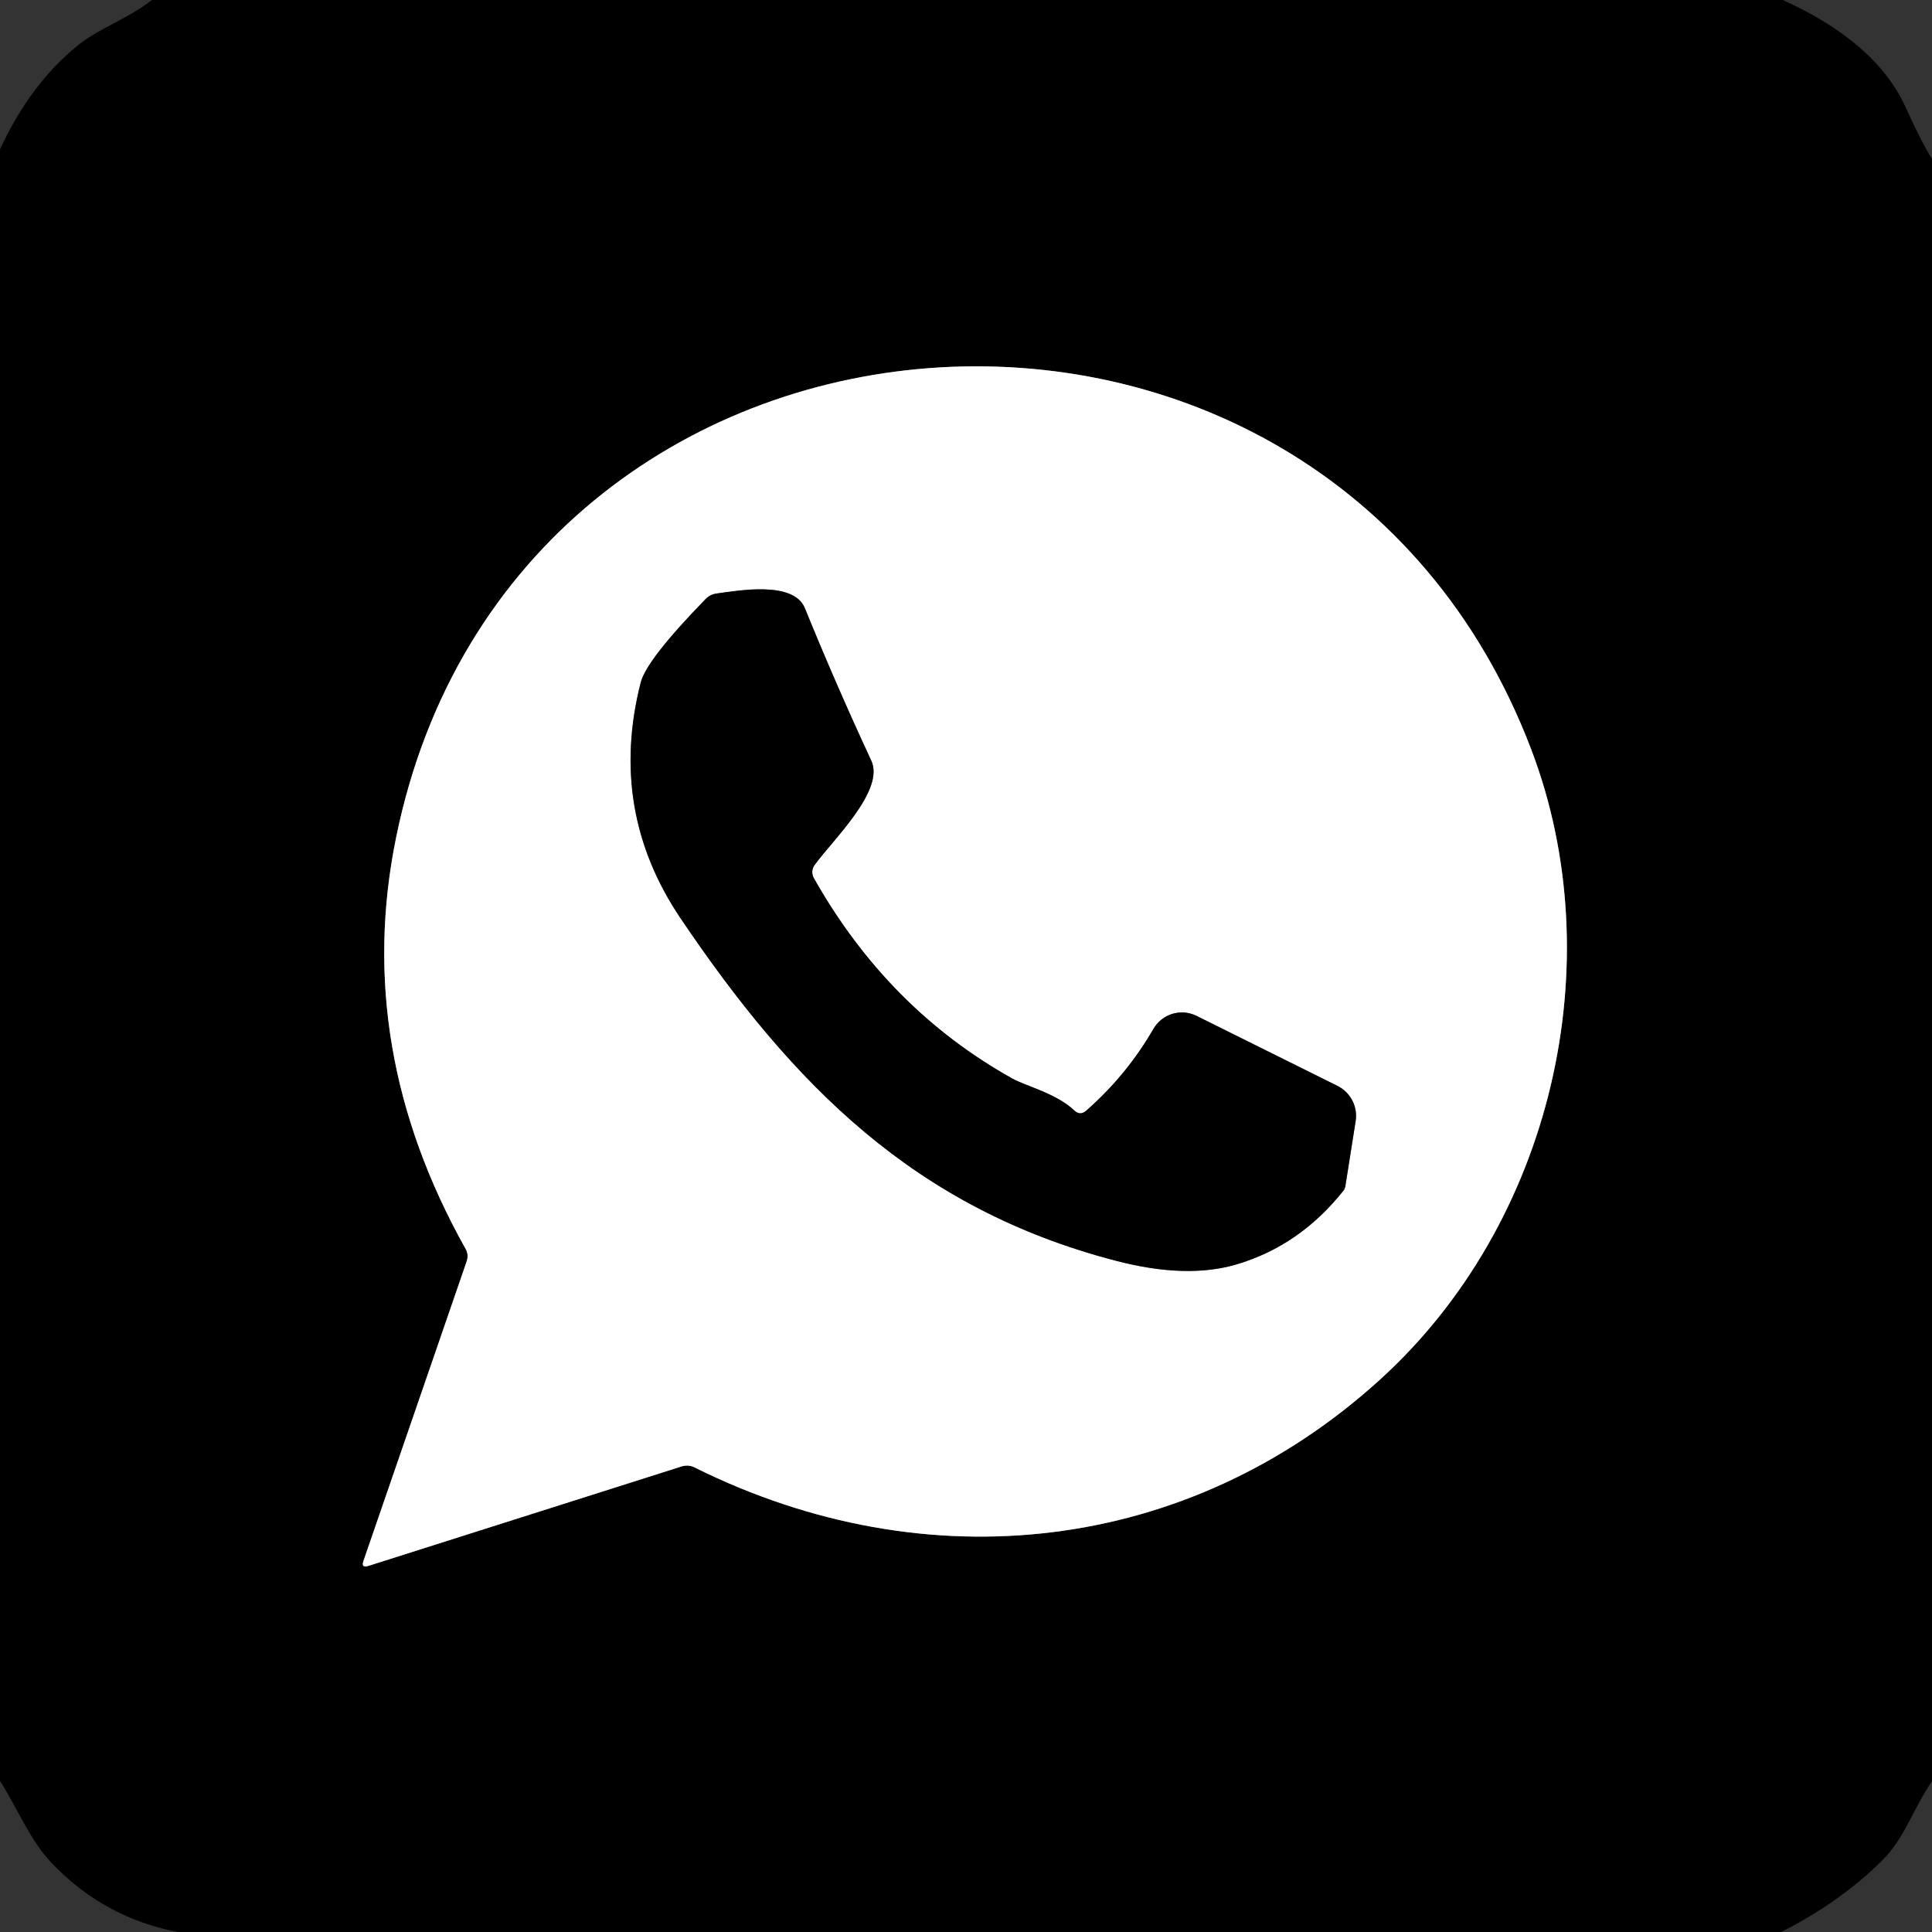 <?xml version="1.0" encoding="UTF-8" standalone="no"?>
<!DOCTYPE svg PUBLIC "-//W3C//DTD SVG 1.1//EN" "http://www.w3.org/Graphics/SVG/1.1/DTD/svg11.dtd">
<svg xmlns="http://www.w3.org/2000/svg" version="1.1" viewBox="0.00 0.00 138.00 138.00">
<rect x="0.00" y="0.00" width="138.00" height="138.00" fill="#333333" stroke="none"/>
<g stroke-width="2.00" fill="none" stroke-linecap="butt">
<path stroke="#808080" vector-effect="non-scaling-stroke" d="
  M 49.60 104.81
  C 66.25 113.10 84.90 110.94 98.53 98.58
  C 110.89 87.39 115.16 68.75 109.38 53.55
  C 94.37 14.06 36.75 18.26 28.29 59.84
  C 26.25 69.85 27.90 79.64 33.25 89.19
  C 33.42 89.48 33.44 89.79 33.33 90.11
  L 25.96 111.50
  C 25.84 111.85 25.96 111.96 26.31 111.85
  L 48.70 104.74
  C 49.01 104.65 49.31 104.67 49.60 104.81"
/>
<path stroke="#808080" vector-effect="non-scaling-stroke" d="
  M 76.74 79.32
  C 75.43 78.09 73.33 77.60 72.31 77.04
  C 66.38 73.73 61.65 68.96 58.13 62.72
  C 57.97 62.43 57.98 62.08 58.17 61.81
  C 59.44 60.03 63.24 56.47 62.23 54.32
  C 60.56 50.73 58.98 47.10 57.49 43.44
  C 56.68 41.46 52.72 42.19 51.21 42.39
  C 50.88 42.43 50.61 42.57 50.38 42.81
  C 47.57 45.70 46.03 47.68 45.76 48.77
  C 44.21 54.86 45.16 60.47 48.61 65.59
  C 56.66 77.52 65.36 86.32 79.69 90.05
  C 83.08 90.94 85.98 91.02 88.37 90.30
  C 91.35 89.41 93.88 87.66 95.95 85.06
  C 96.03 84.96 96.08 84.84 96.10 84.71
  L 96.83 80.09
  C 97.00 79.05 96.47 78.03 95.53 77.56
  L 85.46 72.56
  C 84.35 72.01 83.01 72.42 82.39 73.49
  C 81.11 75.70 79.51 77.65 77.58 79.34
  C 77.29 79.59 77.01 79.58 76.74 79.32"
/>
</g>
<path fill="#000000" d="
  M 10.85 0.00
  L 127.34 0.00
  C 131.79 2.01 134.71 4.57 136.12 7.67
  C 136.98 9.55 137.61 10.77 138.00 11.34
  L 138.00 127.23
  C 136.69 129.13 136.06 131.25 134.51 132.82
  C 132.52 134.82 130.09 136.55 127.23 138.00
  L 12.69 138.00
  C 9.14 137.31 6.14 135.66 3.67 133.05
  C 2.11 131.40 1.29 129.24 0.00 127.21
  L 0.00 10.67
  C 1.42 7.58 3.27 5.10 5.55 3.25
  C 7.04 2.03 9.13 1.35 10.85 0.00
  Z
  M 49.60 104.81
  C 66.25 113.10 84.90 110.94 98.53 98.58
  C 110.89 87.39 115.16 68.75 109.38 53.55
  C 94.37 14.06 36.75 18.26 28.29 59.84
  C 26.25 69.85 27.90 79.64 33.25 89.19
  C 33.42 89.48 33.44 89.79 33.33 90.11
  L 25.96 111.50
  C 25.84 111.85 25.96 111.96 26.31 111.85
  L 48.70 104.74
  C 49.01 104.65 49.31 104.67 49.60 104.81
  Z"
/>
<path fill="#ffffff" d="
  M 48.70 104.74
  L 26.31 111.85
  C 25.96 111.96 25.84 111.85 25.96 111.50
  L 33.33 90.11
  C 33.44 89.79 33.42 89.48 33.25 89.19
  C 27.90 79.64 26.25 69.85 28.29 59.84
  C 36.75 18.26 94.37 14.06 109.38 53.55
  C 115.16 68.75 110.89 87.39 98.53 98.58
  C 84.90 110.94 66.25 113.10 49.60 104.81
  C 49.31 104.67 49.01 104.65 48.70 104.74
  Z
  M 76.74 79.32
  C 75.43 78.09 73.33 77.60 72.31 77.04
  C 66.38 73.73 61.65 68.96 58.13 62.72
  C 57.97 62.43 57.98 62.08 58.17 61.81
  C 59.44 60.03 63.24 56.47 62.23 54.32
  C 60.56 50.73 58.98 47.10 57.49 43.44
  C 56.68 41.46 52.72 42.19 51.21 42.39
  C 50.88 42.43 50.61 42.57 50.38 42.81
  C 47.57 45.70 46.03 47.68 45.76 48.77
  C 44.21 54.86 45.16 60.47 48.61 65.59
  C 56.66 77.52 65.36 86.32 79.69 90.05
  C 83.08 90.94 85.98 91.02 88.37 90.30
  C 91.35 89.41 93.88 87.66 95.95 85.06
  C 96.03 84.96 96.08 84.84 96.10 84.71
  L 96.83 80.09
  C 97.00 79.05 96.47 78.03 95.53 77.56
  L 85.46 72.56
  C 84.35 72.01 83.01 72.42 82.39 73.49
  C 81.11 75.70 79.51 77.65 77.58 79.34
  C 77.29 79.59 77.01 79.58 76.74 79.32
  Z"
/>
<path fill="#000000" d="
  M 77.58 79.34
  C 79.51 77.65 81.11 75.70 82.39 73.49
  C 83.01 72.42 84.35 72.01 85.46 72.56
  L 95.53 77.56
  C 96.47 78.03 97.00 79.05 96.83 80.09
  L 96.10 84.71
  C 96.08 84.84 96.03 84.96 95.95 85.06
  C 93.88 87.66 91.35 89.41 88.37 90.30
  C 85.98 91.02 83.08 90.94 79.69 90.05
  C 65.36 86.32 56.66 77.52 48.61 65.59
  C 45.16 60.47 44.21 54.86 45.76 48.77
  C 46.03 47.68 47.57 45.70 50.38 42.81
  C 50.61 42.57 50.88 42.43 51.21 42.39
  C 52.72 42.19 56.68 41.46 57.49 43.44
  C 58.98 47.10 60.56 50.73 62.23 54.32
  C 63.24 56.47 59.44 60.03 58.17 61.81
  C 57.98 62.08 57.97 62.43 58.13 62.72
  C 61.65 68.96 66.38 73.73 72.31 77.04
  C 73.33 77.60 75.43 78.09 76.74 79.32
  C 77.01 79.58 77.29 79.59 77.58 79.34
  Z"
/>
</svg>
